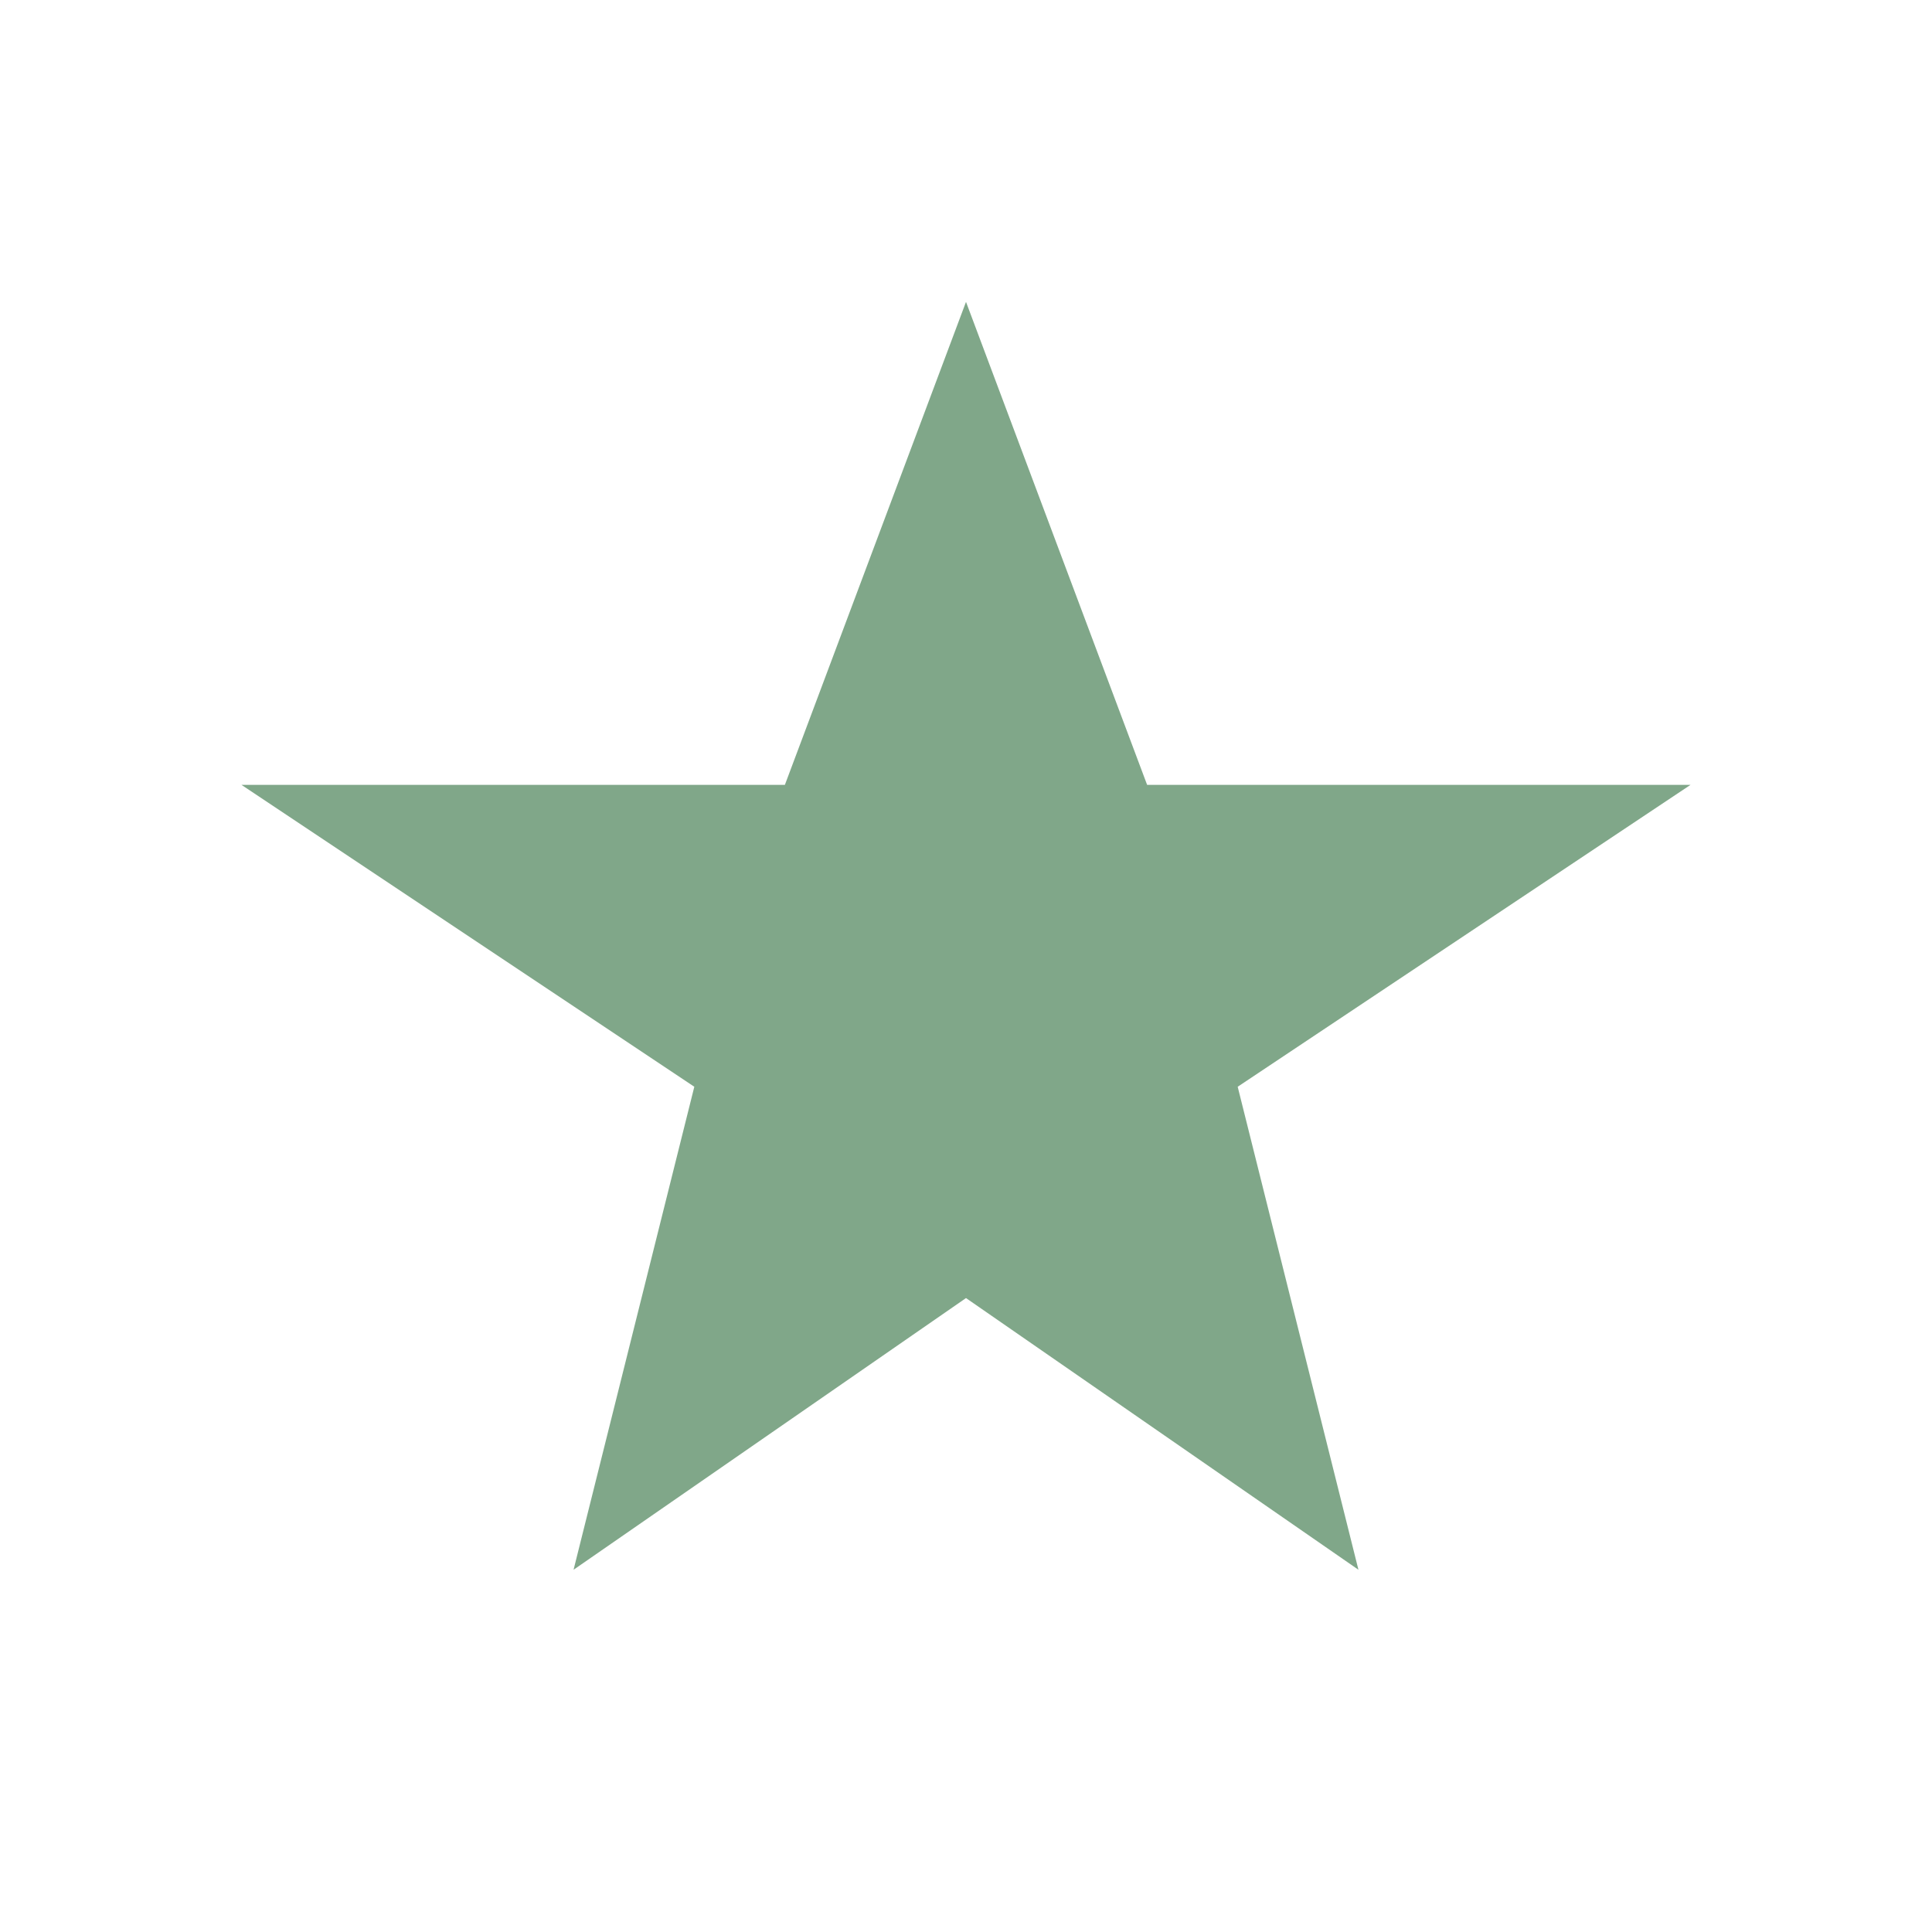 <?xml version="1.0" encoding="UTF-8"?>
<svg xmlns="http://www.w3.org/2000/svg" width="32" height="32" viewBox="0 0 32 32"><polygon points="16,5 19,13 28,13 20.5,18 22.5,26 16,21.5 9.5,26 11.5,18 4,13 13,13" fill="#80A789"/></svg>